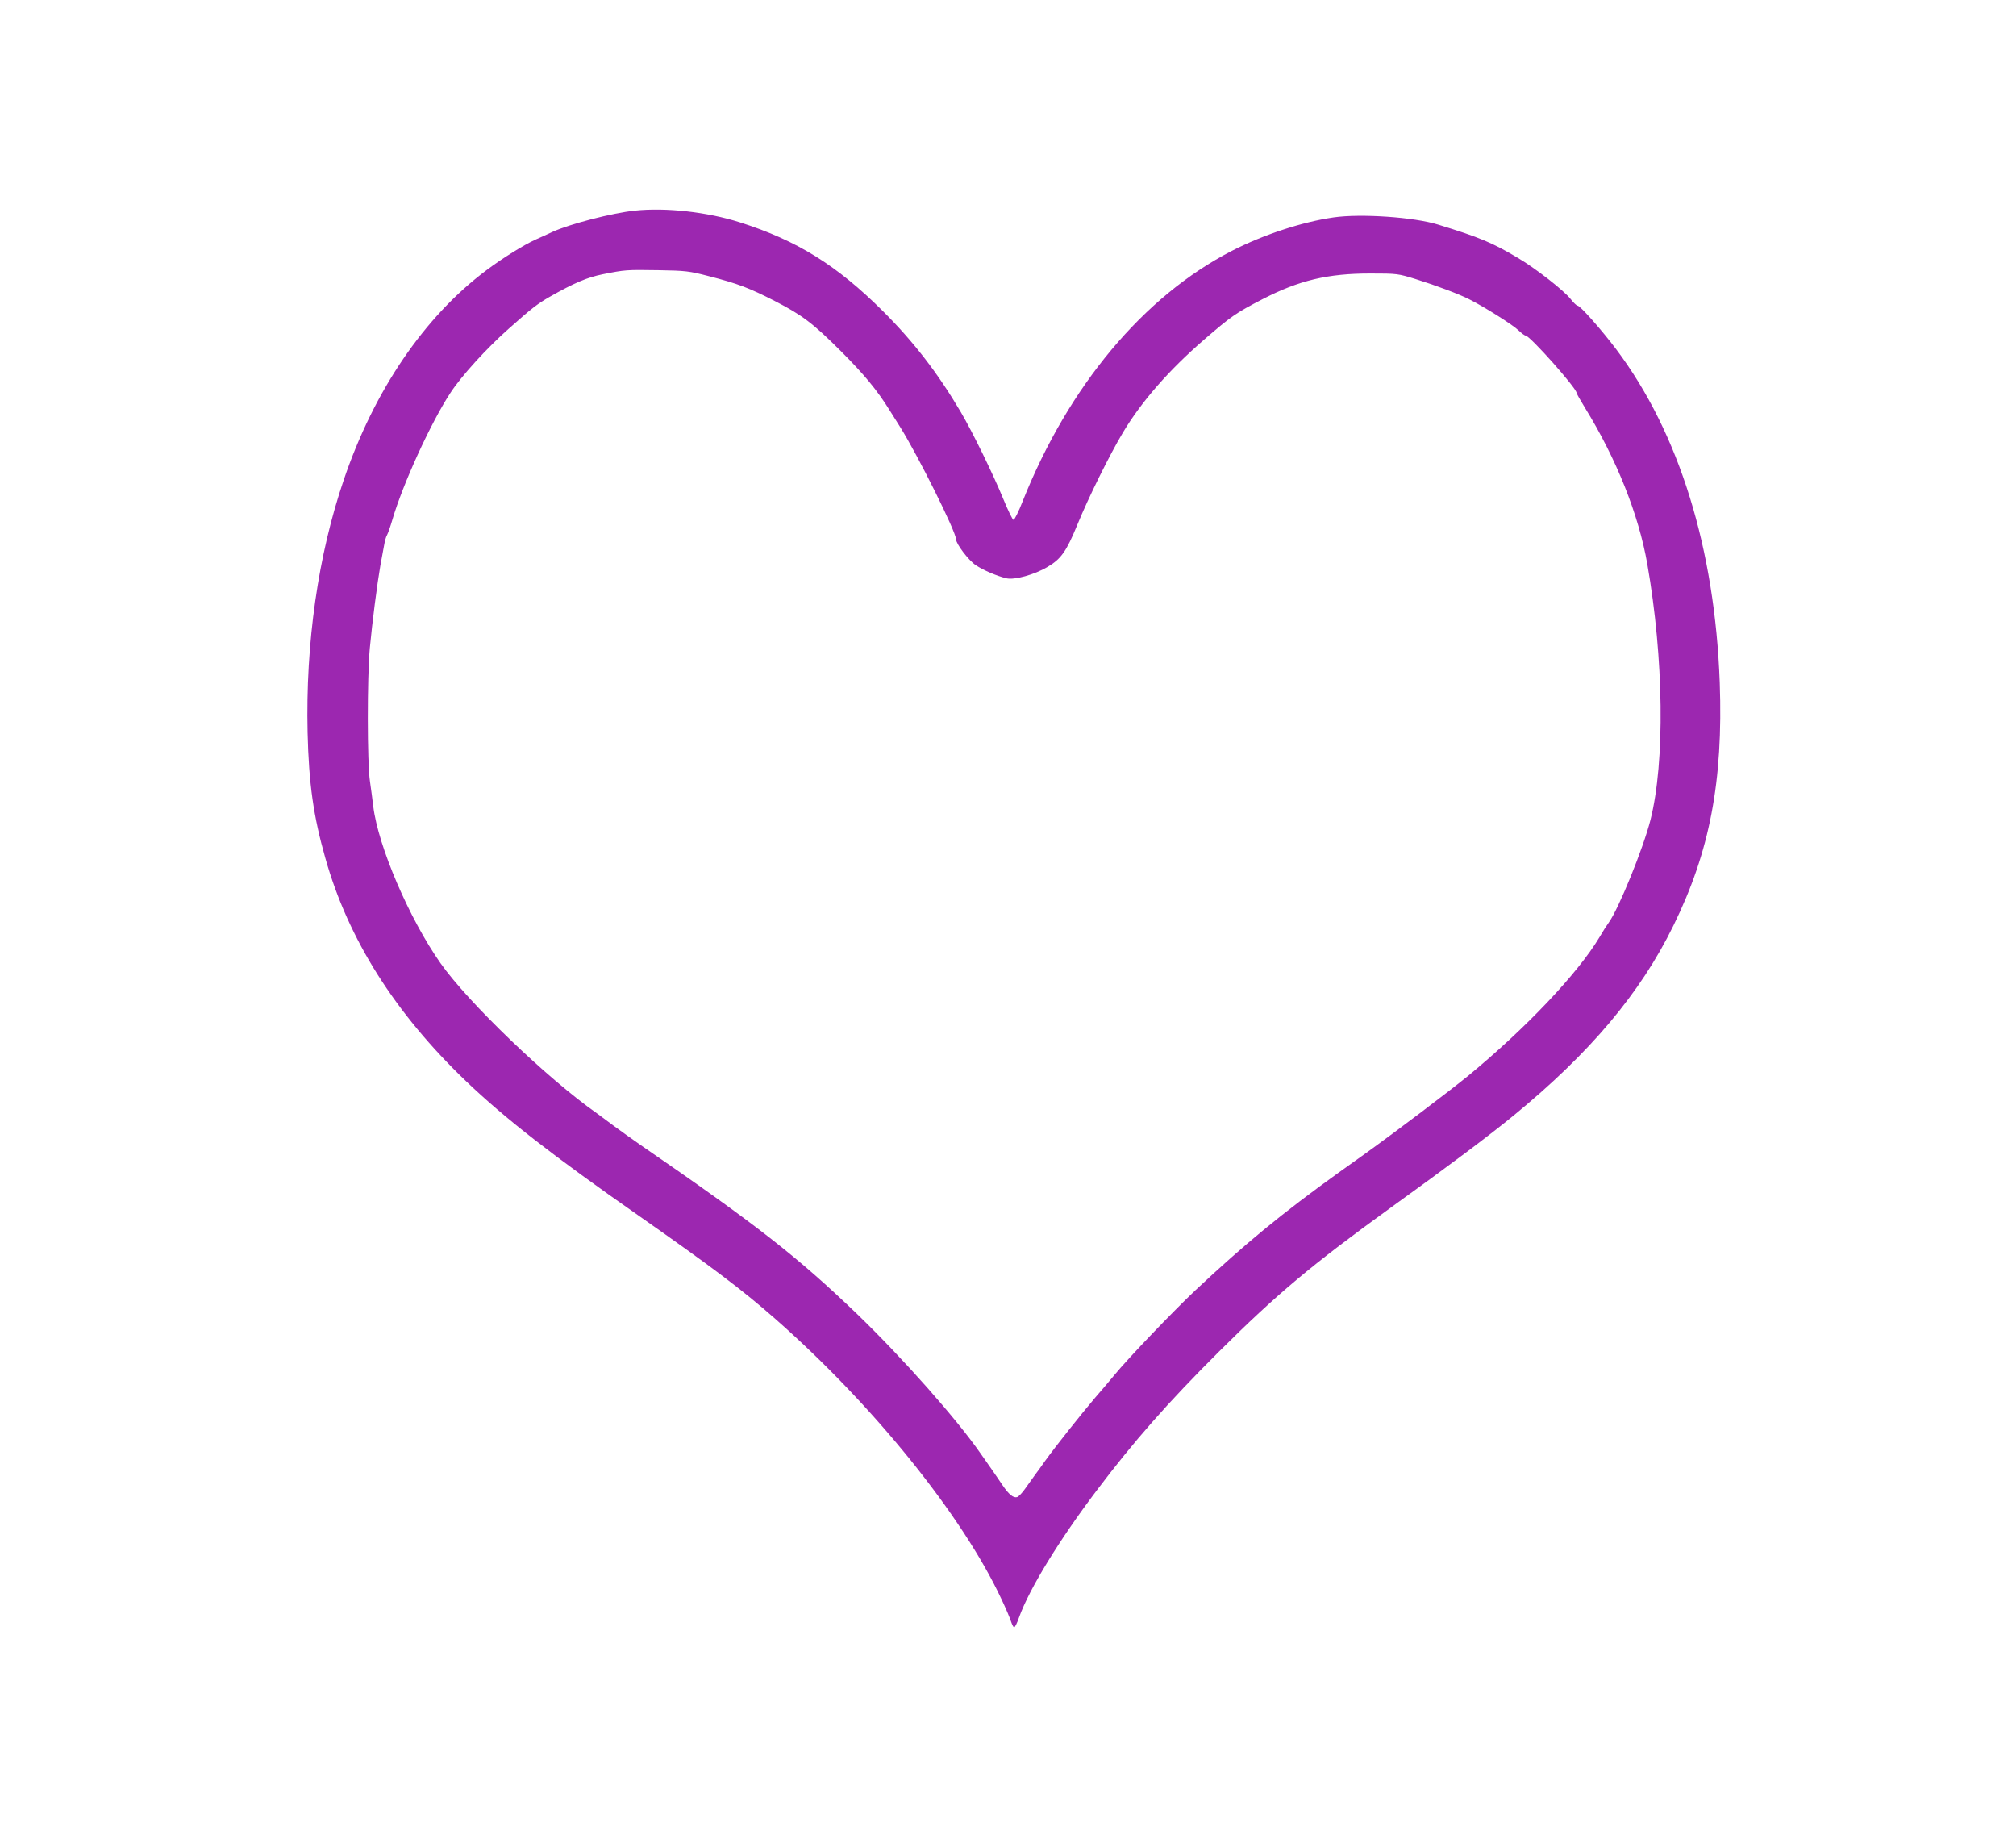 <?xml version="1.0" standalone="no"?>
<!DOCTYPE svg PUBLIC "-//W3C//DTD SVG 20010904//EN"
 "http://www.w3.org/TR/2001/REC-SVG-20010904/DTD/svg10.dtd">
<svg version="1.0" xmlns="http://www.w3.org/2000/svg"
 width="1280pt" height="1162pt" viewBox="0 0 1280 1162"
 preserveAspectRatio="xMidYMid meet">
<g transform="translate(0,1162) scale(0.1,-0.1)"
fill="#9c27b0" stroke="none">
<path d="M4030 10283 c-143 -15 -410 -84 -520 -134 -36 -17 -85 -39 -110 -50
-75 -34 -210 -118 -310 -193 -395 -295 -715 -765 -907 -1331 -164 -481 -243
-1038 -230 -1605 8 -326 37 -531 113 -798 145 -514 442 -983 893 -1415 247
-236 547 -470 1101 -857 465 -326 650 -465 864 -653 619 -544 1186 -1246 1435
-1779 27 -57 54 -120 60 -140 7 -21 16 -38 20 -38 5 0 19 28 31 63 66 183 255
491 493 806 237 314 452 558 776 881 369 367 590 552 1092 915 356 256 628
460 779 584 486 398 805 777 1015 1206 231 470 316 917 294 1541 -31 852 -258
1585 -656 2115 -95 126 -230 279 -247 279 -6 0 -26 19 -43 41 -42 54 -223 196
-339 264 -160 95 -239 128 -502 209 -153 48 -492 71 -665 46 -201 -29 -446
-110 -645 -212 -561 -288 -1038 -859 -1329 -1590 -25 -65 -52 -118 -58 -118
-6 0 -35 60 -65 133 -63 154 -194 423 -270 552 -143 243 -298 445 -494 640
-293 292 -545 448 -906 563 -210 67 -473 96 -670 75z m471 -416 c184 -47 259
-76 419 -158 173 -89 242 -141 420 -319 146 -146 229 -246 309 -375 24 -38 54
-86 66 -105 113 -180 355 -666 355 -713 0 -29 81 -136 126 -165 48 -32 132
-68 194 -83 51 -12 179 23 262 73 85 50 119 98 189 269 70 171 203 440 289
584 118 197 292 396 515 589 175 151 200 168 371 257 233 120 415 163 684 163
172 0 177 -1 290 -36 128 -40 275 -95 339 -128 94 -47 278 -163 311 -196 20
-19 40 -34 46 -34 27 0 324 -334 324 -364 0 -4 24 -47 53 -94 200 -324 341
-678 396 -992 105 -600 113 -1257 20 -1625 -46 -181 -201 -562 -264 -650 -12
-16 -39 -58 -59 -93 -139 -232 -465 -576 -832 -879 -123 -100 -449 -347 -659
-498 -54 -38 -128 -91 -164 -117 -363 -261 -595 -452 -910 -747 -141 -133
-427 -431 -517 -541 -30 -36 -83 -99 -119 -140 -88 -103 -254 -312 -320 -404
-22 -31 -51 -72 -65 -90 -14 -19 -41 -57 -60 -84 -19 -28 -43 -52 -52 -55 -24
-7 -53 17 -93 76 -19 29 -50 73 -67 98 -18 26 -50 71 -70 100 -153 221 -495
607 -786 888 -379 364 -639 567 -1382 1078 -46 32 -120 85 -165 118 -44 33
-91 68 -105 78 -314 220 -818 704 -993 953 -199 283 -396 743 -427 995 -5 41
-14 112 -21 159 -18 116 -18 662 -1 845 16 171 47 410 67 525 9 47 19 105 24
130 4 25 12 54 19 65 6 11 21 54 33 95 66 226 243 614 368 805 70 108 232 286
376 413 143 127 177 153 255 198 157 89 238 123 336 143 144 29 152 29 354 26
173 -3 194 -5 321 -38z"/>
</g>
</svg>
